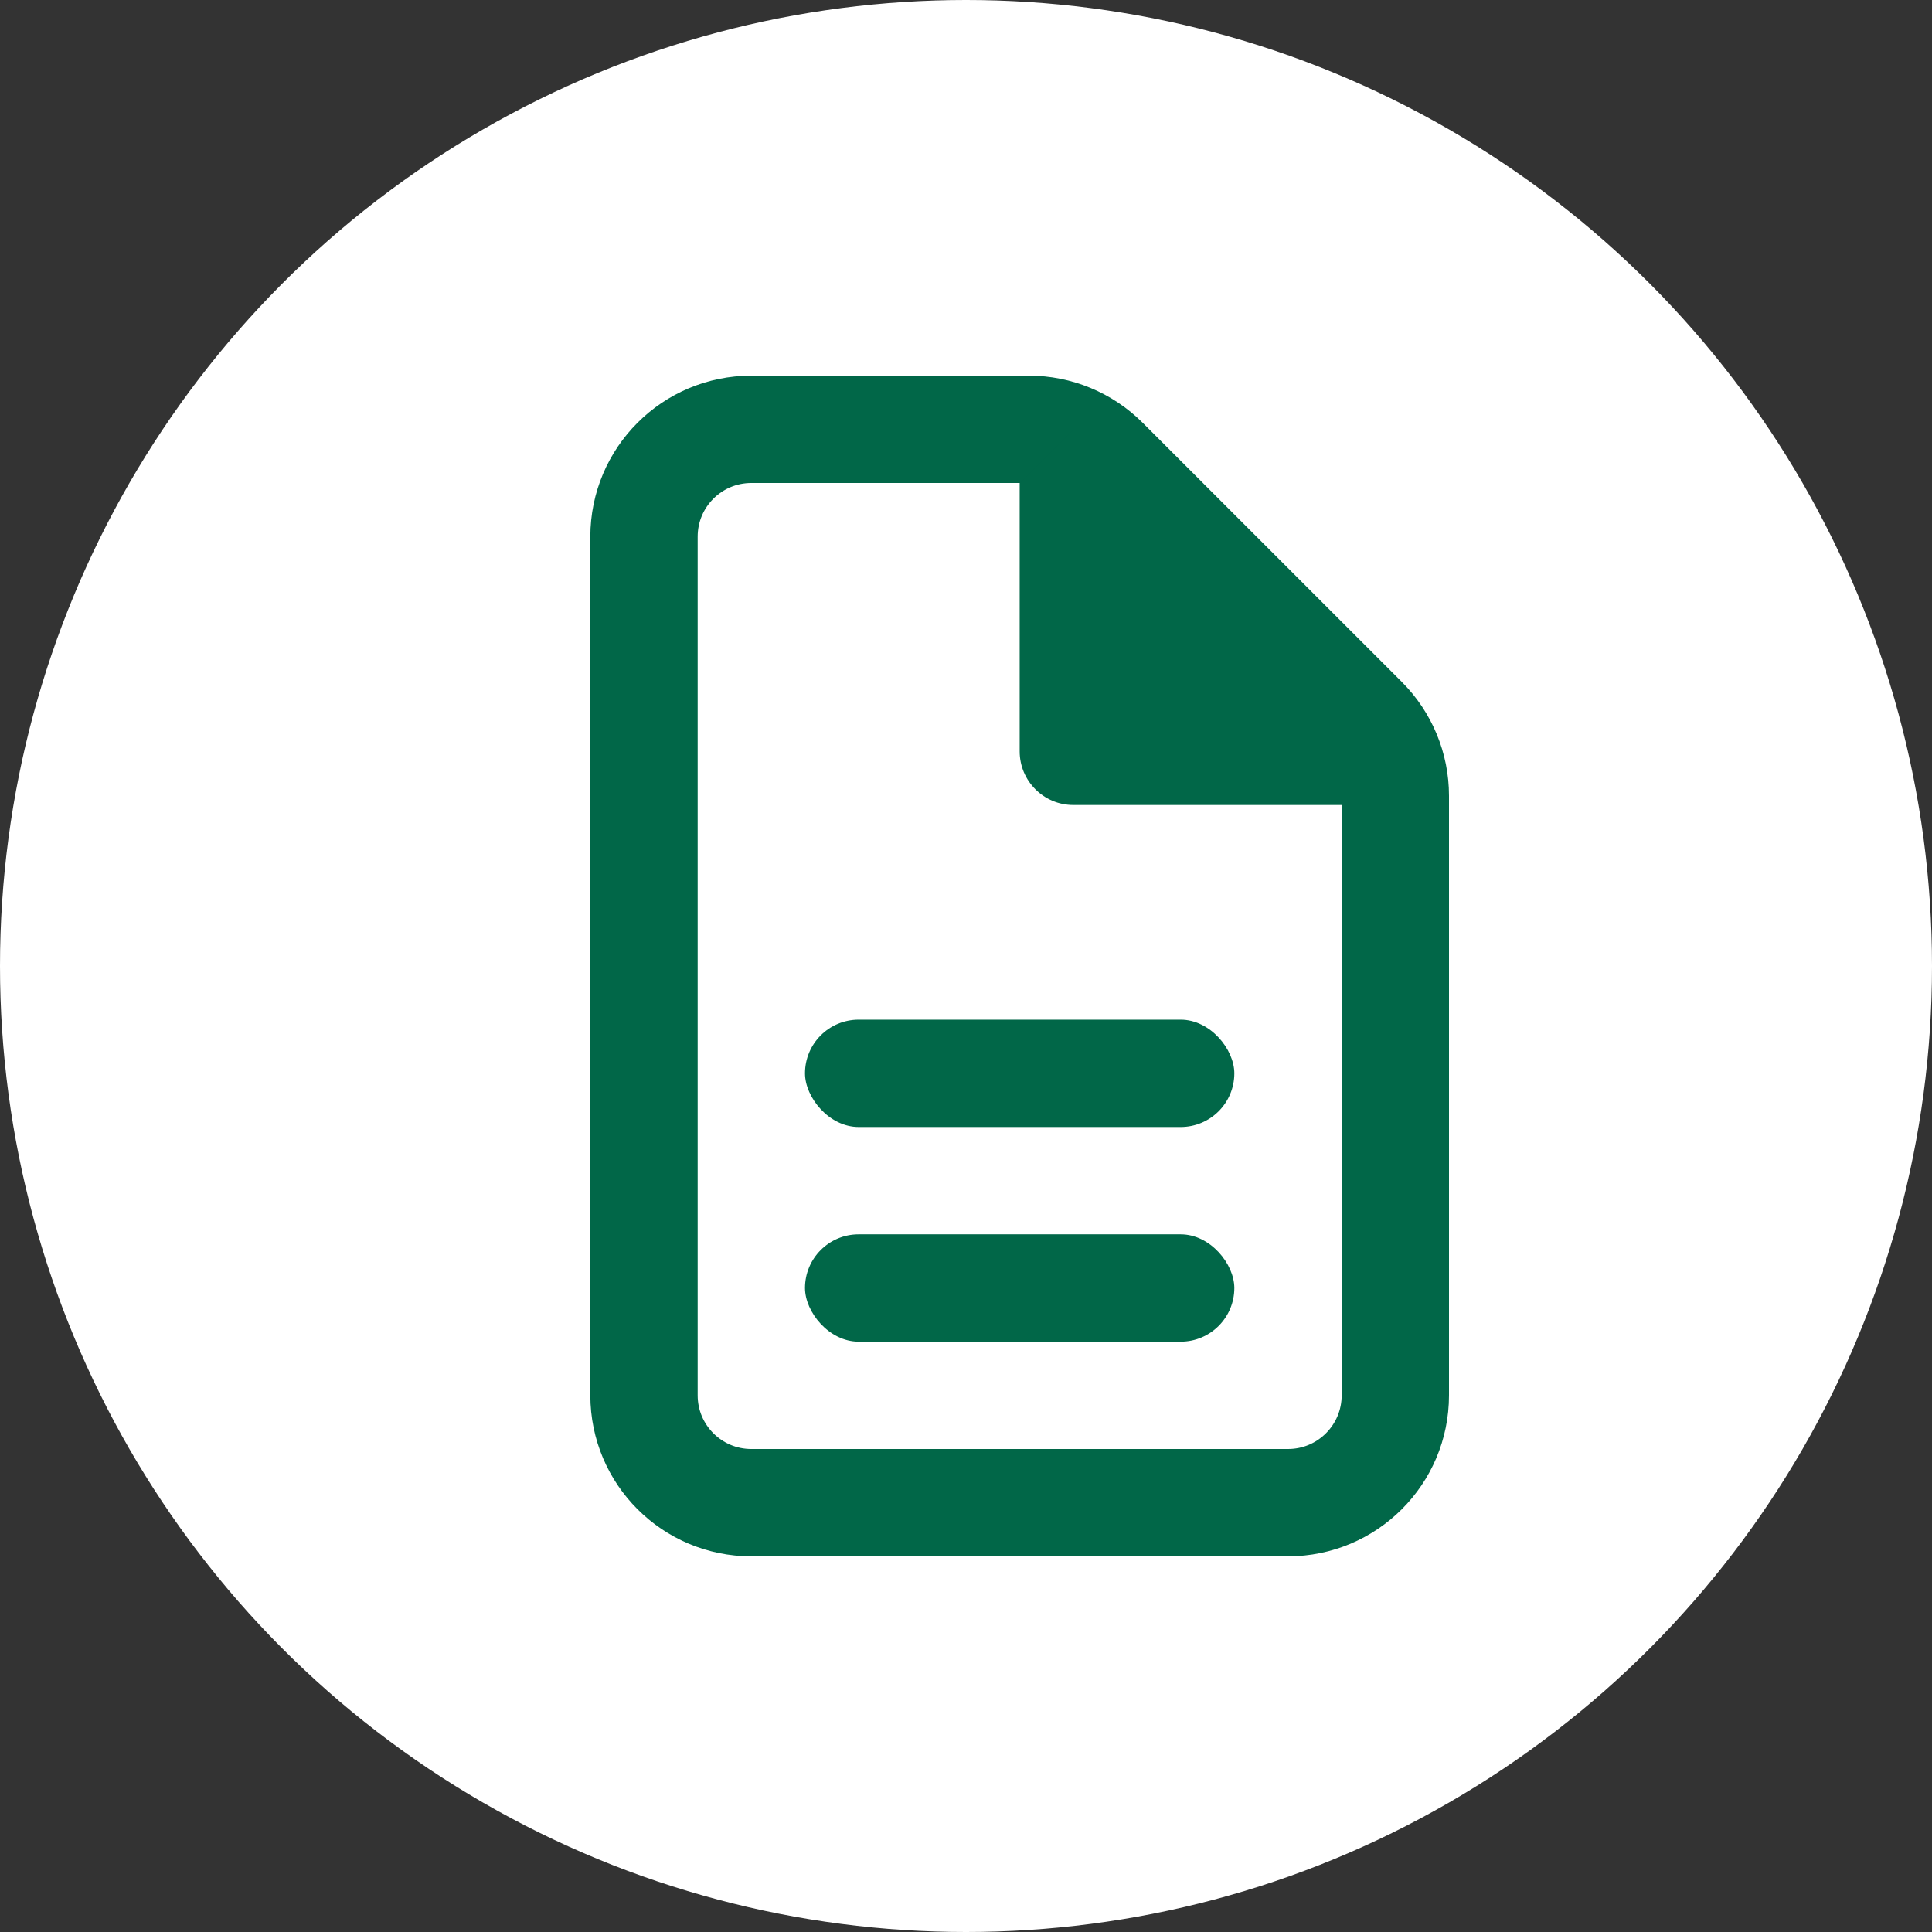 <?xml version="1.0" encoding="UTF-8"?> <svg xmlns="http://www.w3.org/2000/svg" xmlns:xlink="http://www.w3.org/1999/xlink" width="36px" height="36px" viewBox="0 0 36 36"><rect x="0" y="0" width="36" height="36" fill="#333333" stroke="none"/> <!-- Generator: Sketch 61.2 (89653) - https://sketch.com --> <title>sotex</title> <desc>Created with Sketch.</desc> <g id="Page-1" stroke="none" stroke-width="1" fill="none" fill-rule="evenodd"> <g id="sotex" fill-rule="nonzero"> <circle id="Oval-Copy-5" fill="#FFFFFF" cx="18" cy="18" r="18"></circle> <path d="M14,8 L19.172,8 C19.702,8 20.211,8.211 20.586,8.586 L25.414,13.414 C25.789,13.789 26,14.298 26,14.828 L26,26 C26,27.105 25.105,28 24,28 L14,28 C12.895,28 12,27.105 12,26 L12,10 C12,8.895 12.895,8 14,8 Z" id="Rectangle-Copy-6" stroke="#016748" stroke-width="2" fill="#FFFFFF"></path> <path d="M20,8 L26,14 L25,15 L20,15 C19.448,15 19,14.552 19,14 L19,9 L20,8 Z" id="Rectangle-Copy-8" fill="#016748"></path> <rect id="Rectangle-Copy-14" fill="#016748" x="15" y="19" width="8" height="2" rx="1"></rect> <rect id="Rectangle-Copy-14" fill="#016748" x="15" y="23" width="8" height="2" rx="1"></rect> </g> </g> </svg> 